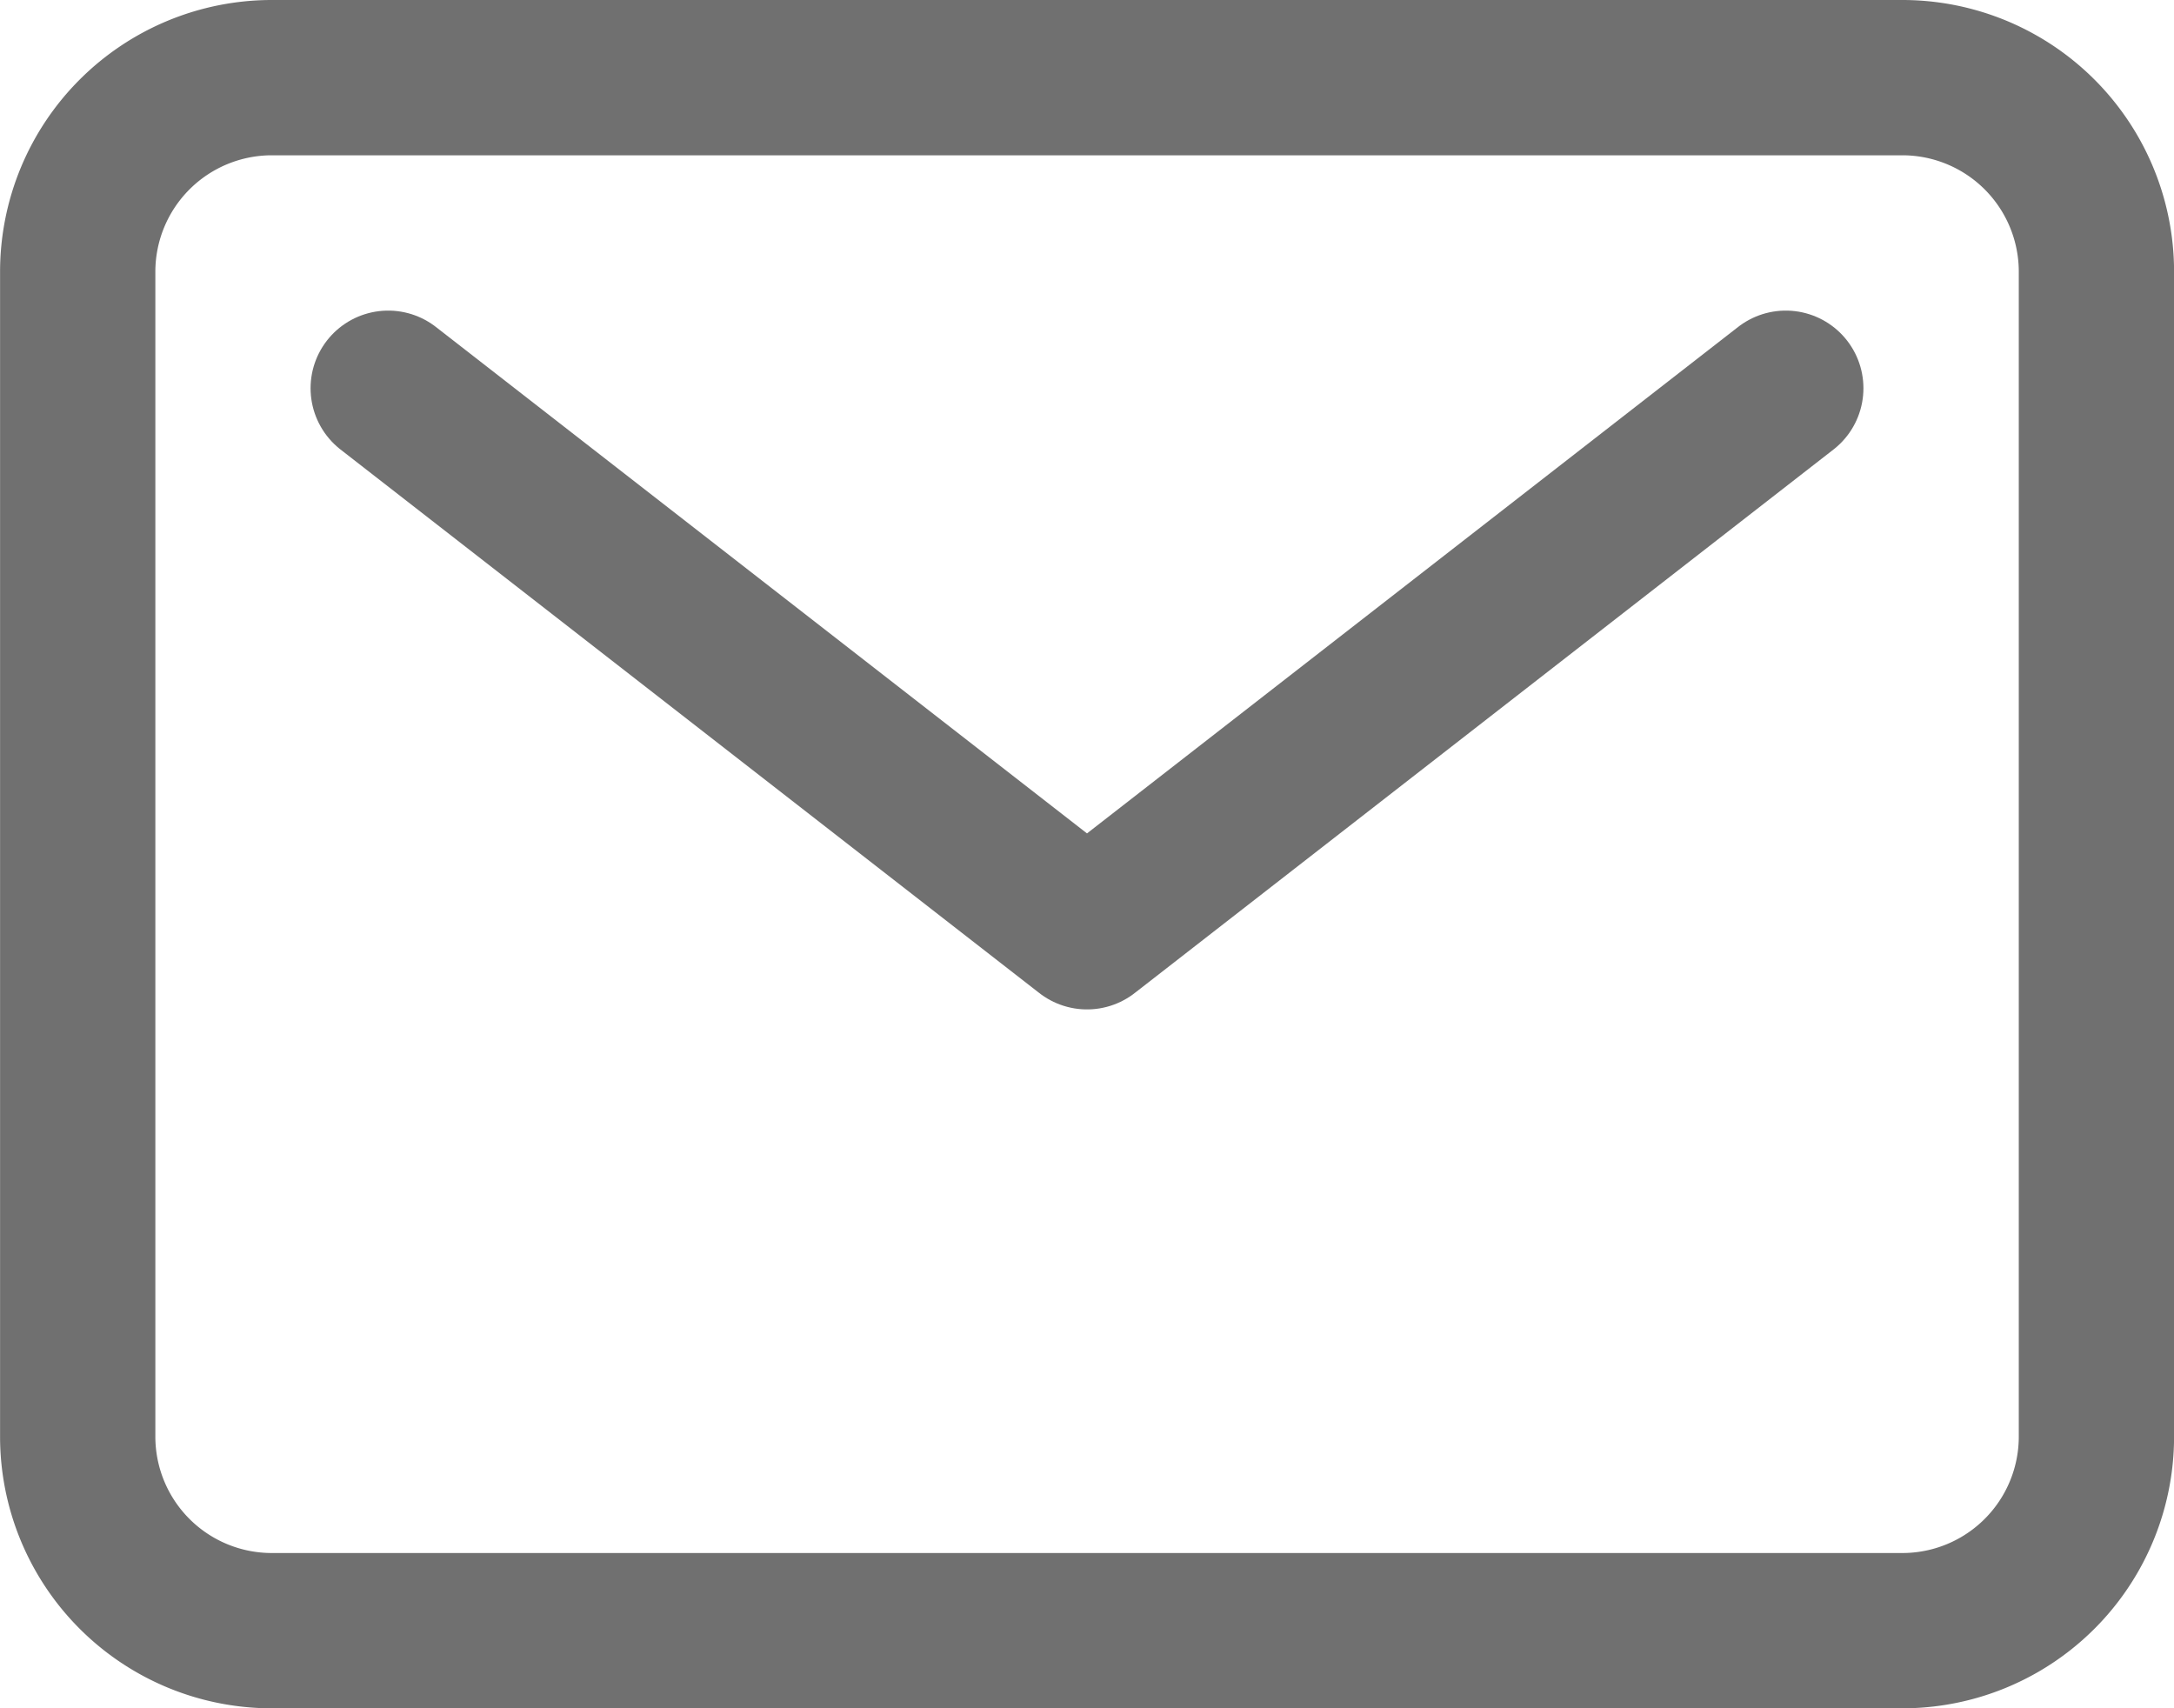 <svg xmlns="http://www.w3.org/2000/svg" width="31.5" height="24.75" viewBox="0 0 31.5 24.75">
  <g id="Icon_ion-mail-outline" data-name="Icon ion-mail-outline" transform="translate(1.125 1.125)">
    <path id="パス_2" data-name="パス 2" d="M6.188,6.75H29.813a2.812,2.812,0,0,1,2.813,2.813V26.438a2.812,2.812,0,0,1-2.812,2.813H6.188a2.812,2.812,0,0,1-2.812-2.812V9.563A2.813,2.813,0,0,1,6.188,6.75Z" transform="translate(-3.375 -6.75)" fill="none" stroke="#707070" stroke-linecap="round" stroke-linejoin="round" stroke-width="2.25"/>
    <path id="パス_3" data-name="パス 3" d="M7.875,11.25,18,19.125,28.125,11.25" transform="translate(-3.375 -6.75)" fill="none" stroke="#707070" stroke-linecap="round" stroke-linejoin="round" stroke-width="2.25"/>
  </g>
</svg>
